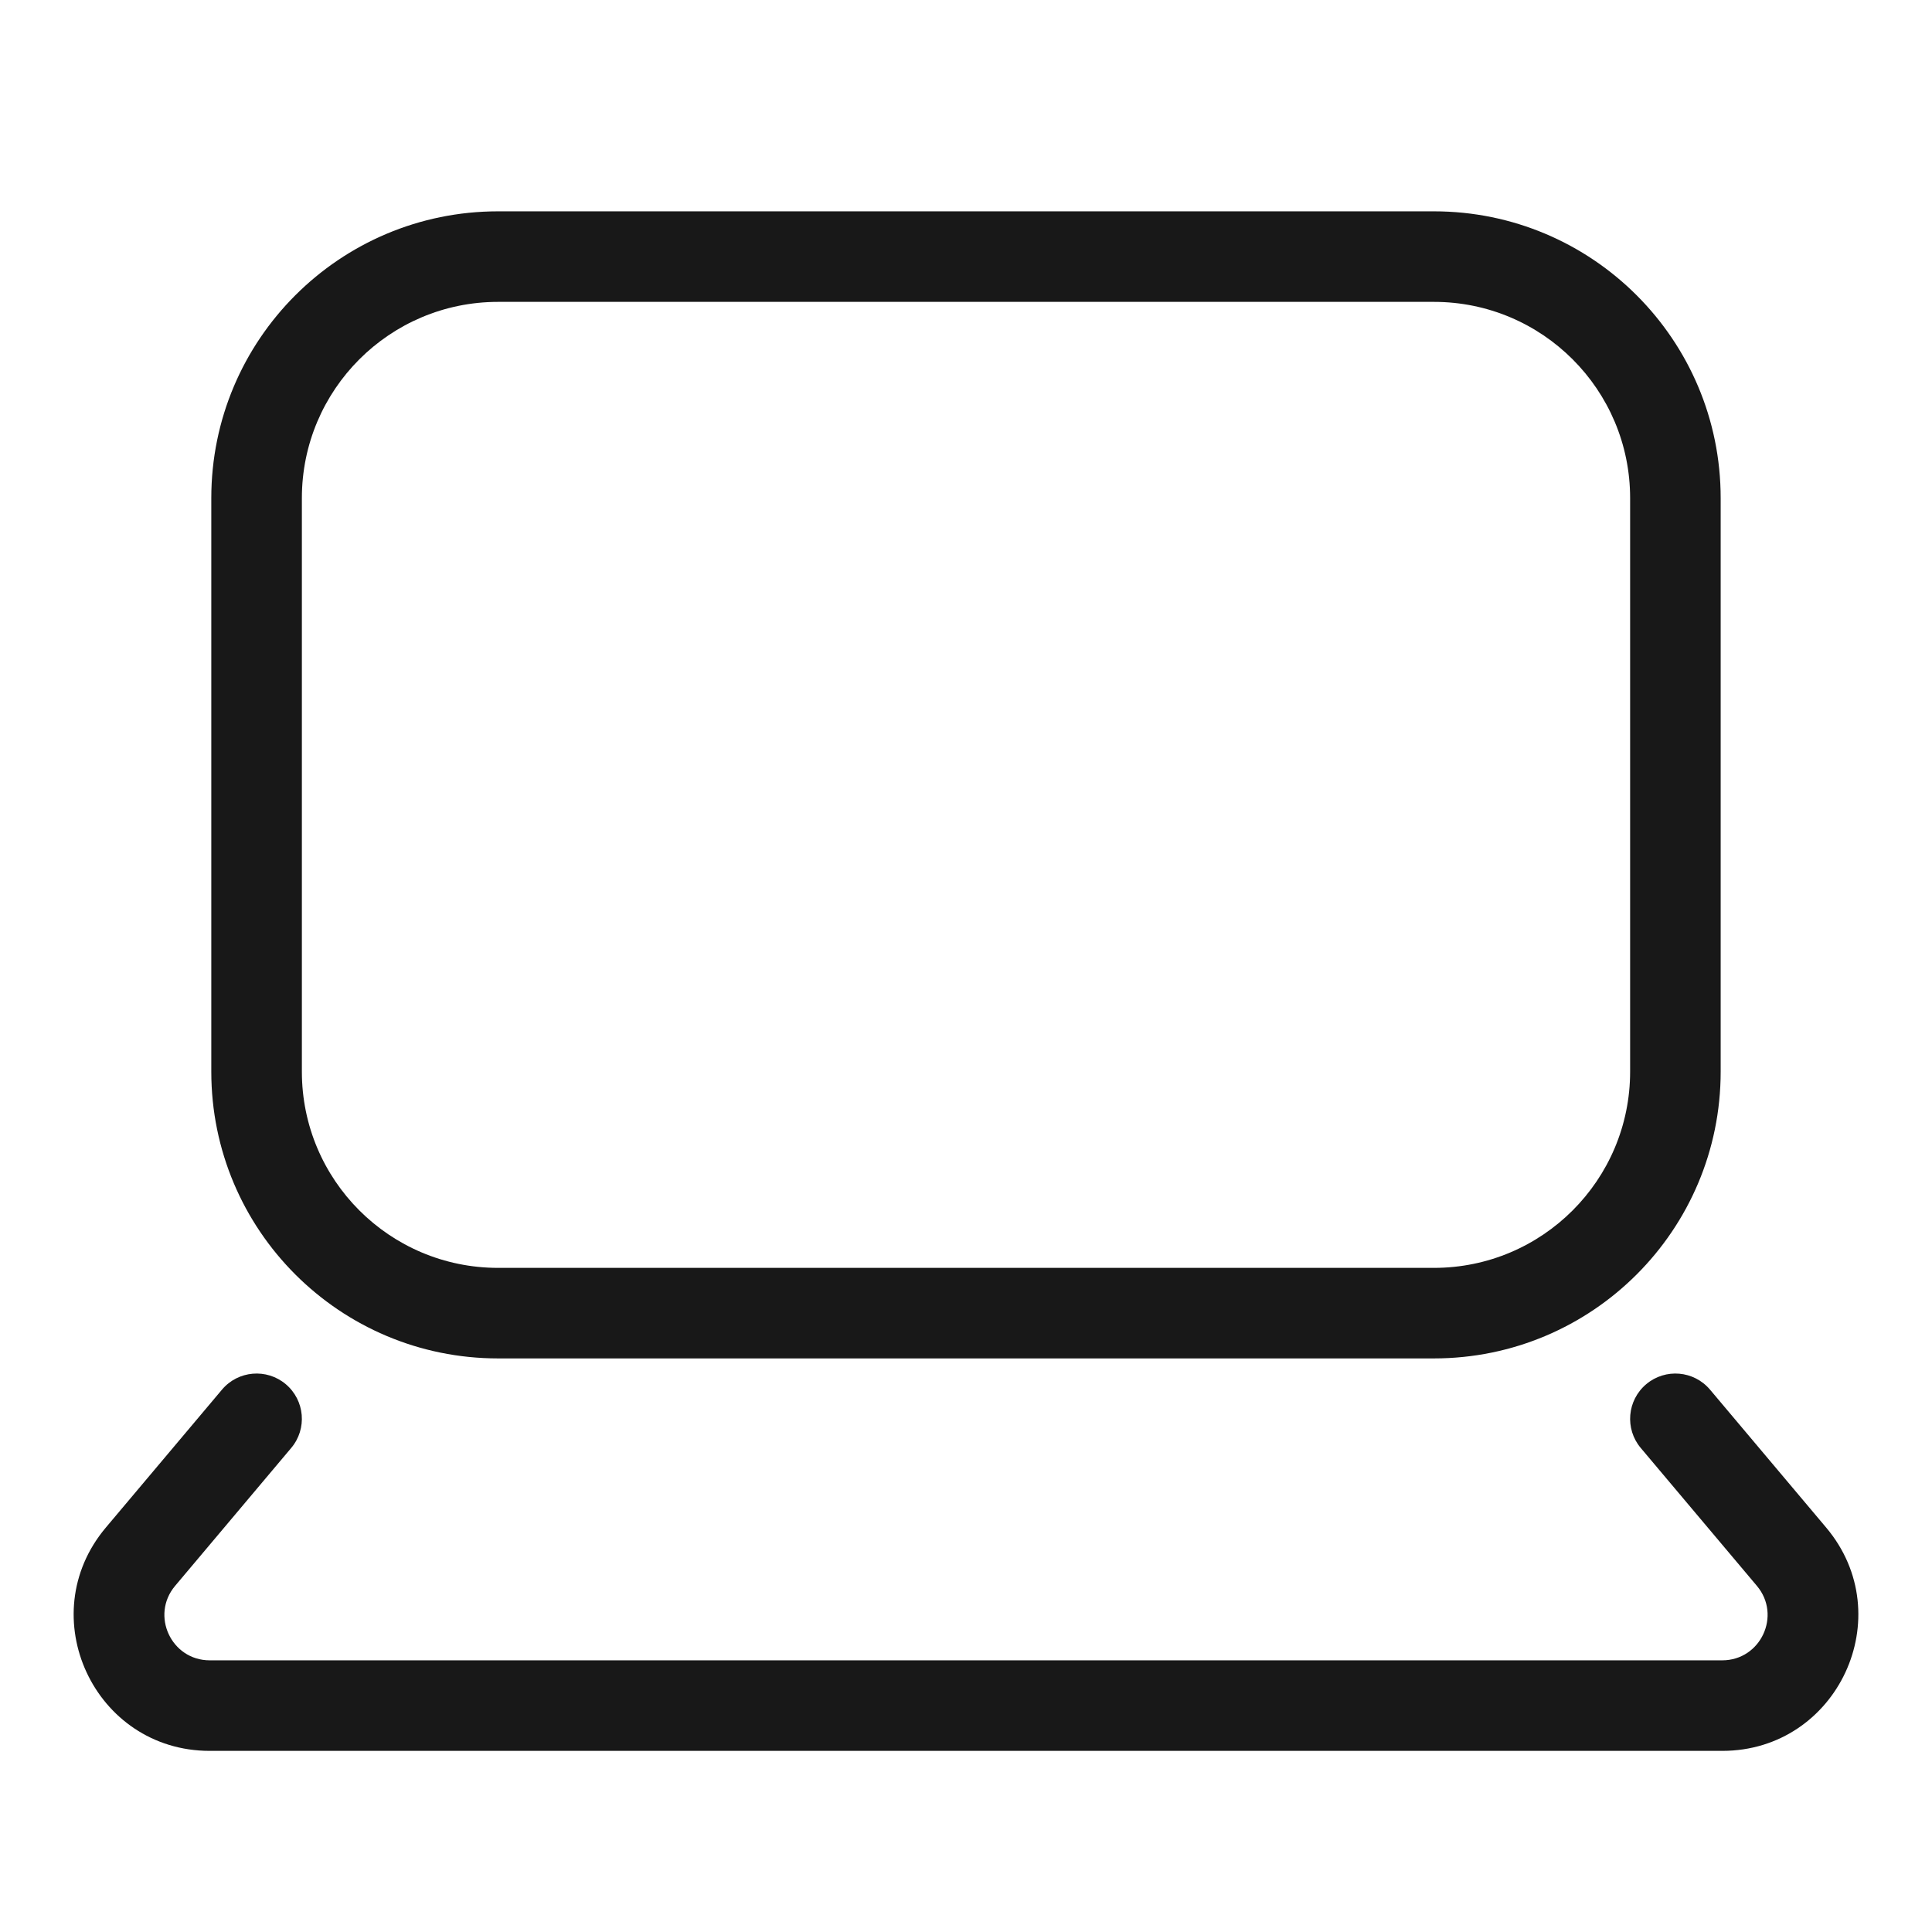 <svg width="52" height="52" viewBox="0 0 52 52" fill="none" xmlns="http://www.w3.org/2000/svg">
<g clip-path="url(#clip0_24049_4743)">
<path fill-rule="evenodd" clip-rule="evenodd" d="M13.406 5.688C9.143 5.688 5.687 9.143 5.687 13.406V28.844C5.687 33.107 9.143 36.562 13.406 36.562H38.594C42.857 36.562 46.312 33.107 46.312 28.844V13.406C46.312 9.143 42.857 5.688 38.594 5.688H13.406ZM8.125 13.406C8.125 10.489 10.489 8.125 13.406 8.125H38.594C41.51 8.125 43.875 10.489 43.875 13.406V28.844C43.875 31.761 41.51 34.125 38.594 34.125H13.406C10.489 34.125 8.125 31.761 8.125 28.844V13.406Z" fill="#181818"/>
<path d="M7.838 38.972C8.272 38.458 8.206 37.689 7.691 37.255C7.176 36.822 6.407 36.888 5.974 37.403L2.849 41.114C0.846 43.492 2.537 47.125 5.645 47.125H46.354C49.463 47.125 51.154 43.492 49.151 41.114L46.026 37.403C45.592 36.888 44.824 36.822 44.309 37.255C43.794 37.689 43.728 38.458 44.161 38.972L47.287 42.684C47.954 43.476 47.391 44.688 46.354 44.688H5.645C4.609 44.688 4.046 43.476 4.713 42.684L7.838 38.972Z" fill="#181818"/>
</g>
<defs>
<clipPath id="clip0_24049_4743">
<rect width="52" height="52" fill="white"/>
</clipPath>
</defs>
</svg>
